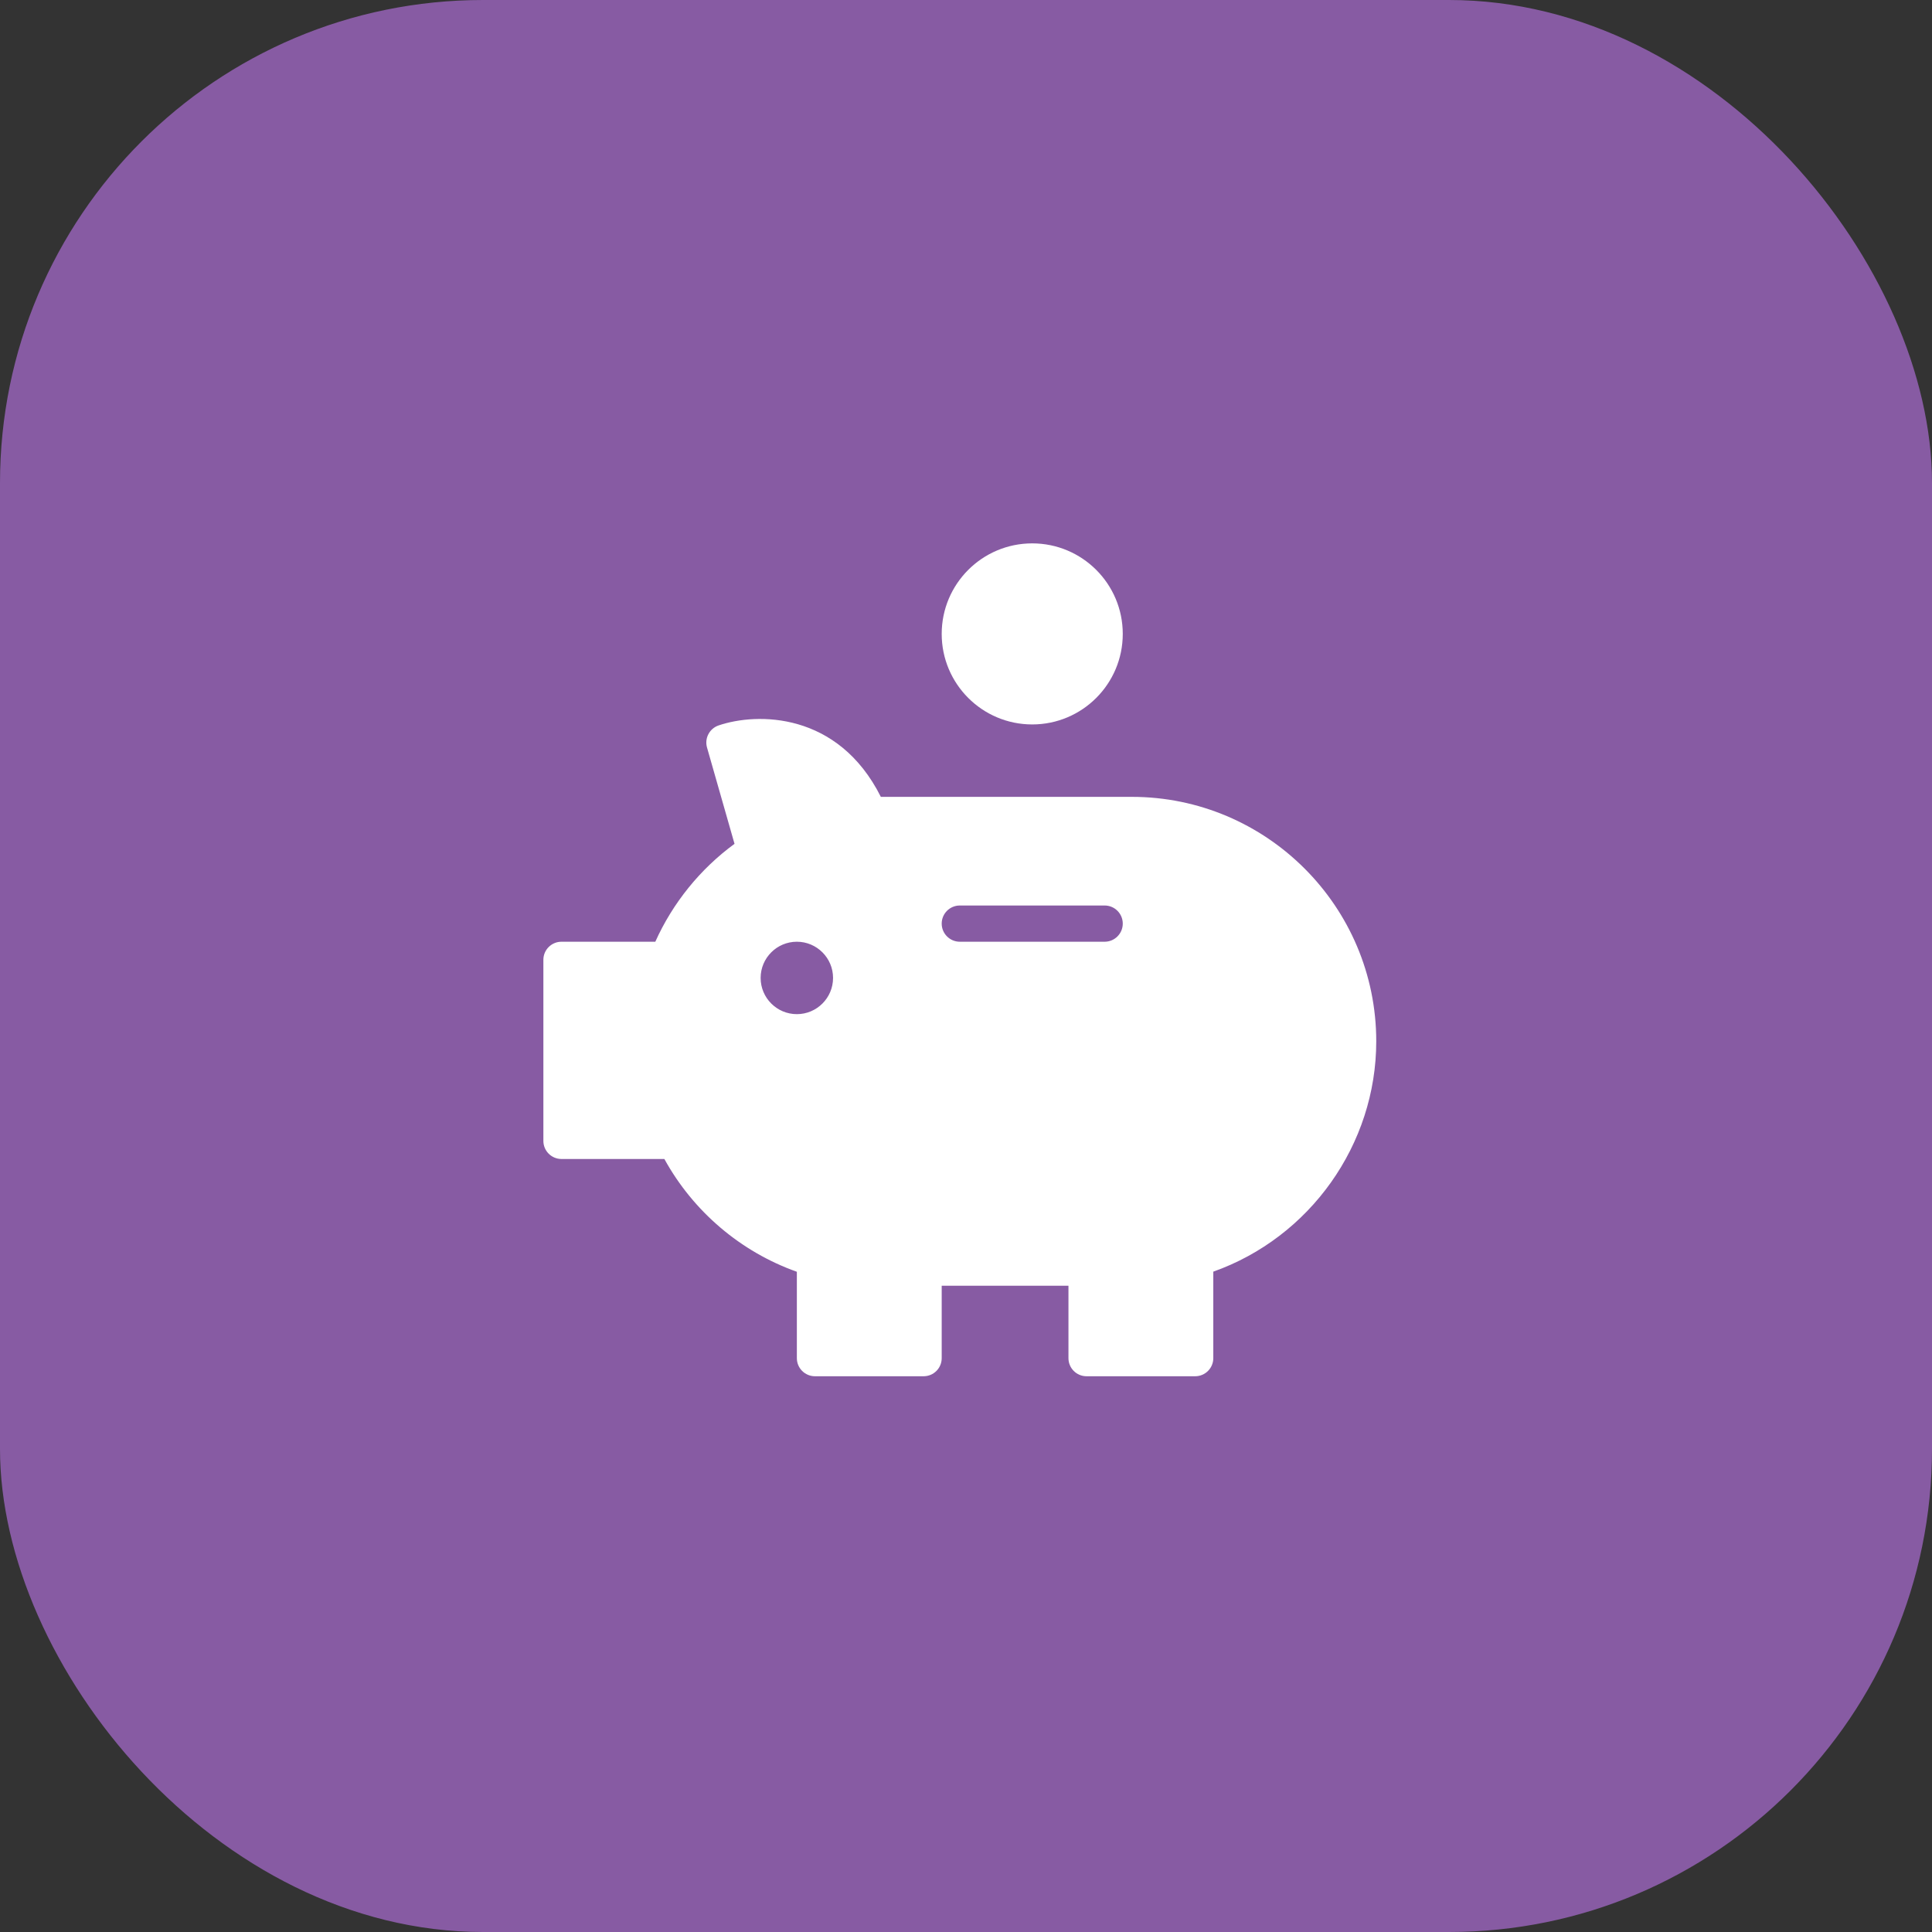 <svg width="64" height="64" viewBox="0 0 64 64" fill="none" xmlns="http://www.w3.org/2000/svg">
<rect x="0" y="0" width="64" height="64" fill="#333333" stroke="none"/>
<rect width="64" height="64" rx="16" fill="#875BA3"/>
<g clip-path="url(#clip0_402_17985)">
<path d="M34.194 23.998C35.85 23.998 37.193 22.655 37.193 20.999C37.193 19.343 35.85 18 34.194 18C32.538 18 31.195 19.343 31.195 20.999C31.195 22.655 32.538 23.998 34.194 23.998Z" fill="white"/>
<path d="M37.493 26.397H29.179C27.762 23.573 25.074 23.598 23.804 24.031C23.502 24.134 23.333 24.456 23.421 24.763L24.332 27.953C23.198 28.783 22.284 29.912 21.708 31.196H18.6C18.269 31.196 18 31.464 18 31.795V37.793C18 38.125 18.269 38.393 18.6 38.393H22.008C22.966 40.133 24.535 41.467 26.397 42.129V44.991C26.397 45.322 26.666 45.59 26.997 45.59H30.595C30.927 45.59 31.195 45.322 31.195 44.991V42.592H35.394V44.991C35.394 45.322 35.662 45.59 35.993 45.59H39.592C39.923 45.59 40.192 45.322 40.192 44.991V42.125C43.392 40.991 45.59 37.916 45.59 34.494C45.59 30.03 41.958 26.397 37.493 26.397ZM26.397 33.595C25.735 33.595 25.197 33.057 25.197 32.395C25.197 31.734 25.735 31.196 26.397 31.196C27.058 31.196 27.596 31.734 27.596 32.395C27.596 33.057 27.058 33.595 26.397 33.595ZM36.593 31.196H31.795C31.464 31.196 31.195 30.927 31.195 30.596C31.195 30.264 31.464 29.996 31.795 29.996H36.593C36.924 29.996 37.193 30.264 37.193 30.596C37.193 30.927 36.924 31.196 36.593 31.196Z" fill="white"/>
</g>
<defs>
<clipPath id="clip0_402_17985">
<rect width="48" height="48" fill="white" transform="translate(8 8)"/>
</clipPath>
</defs>
</svg>
